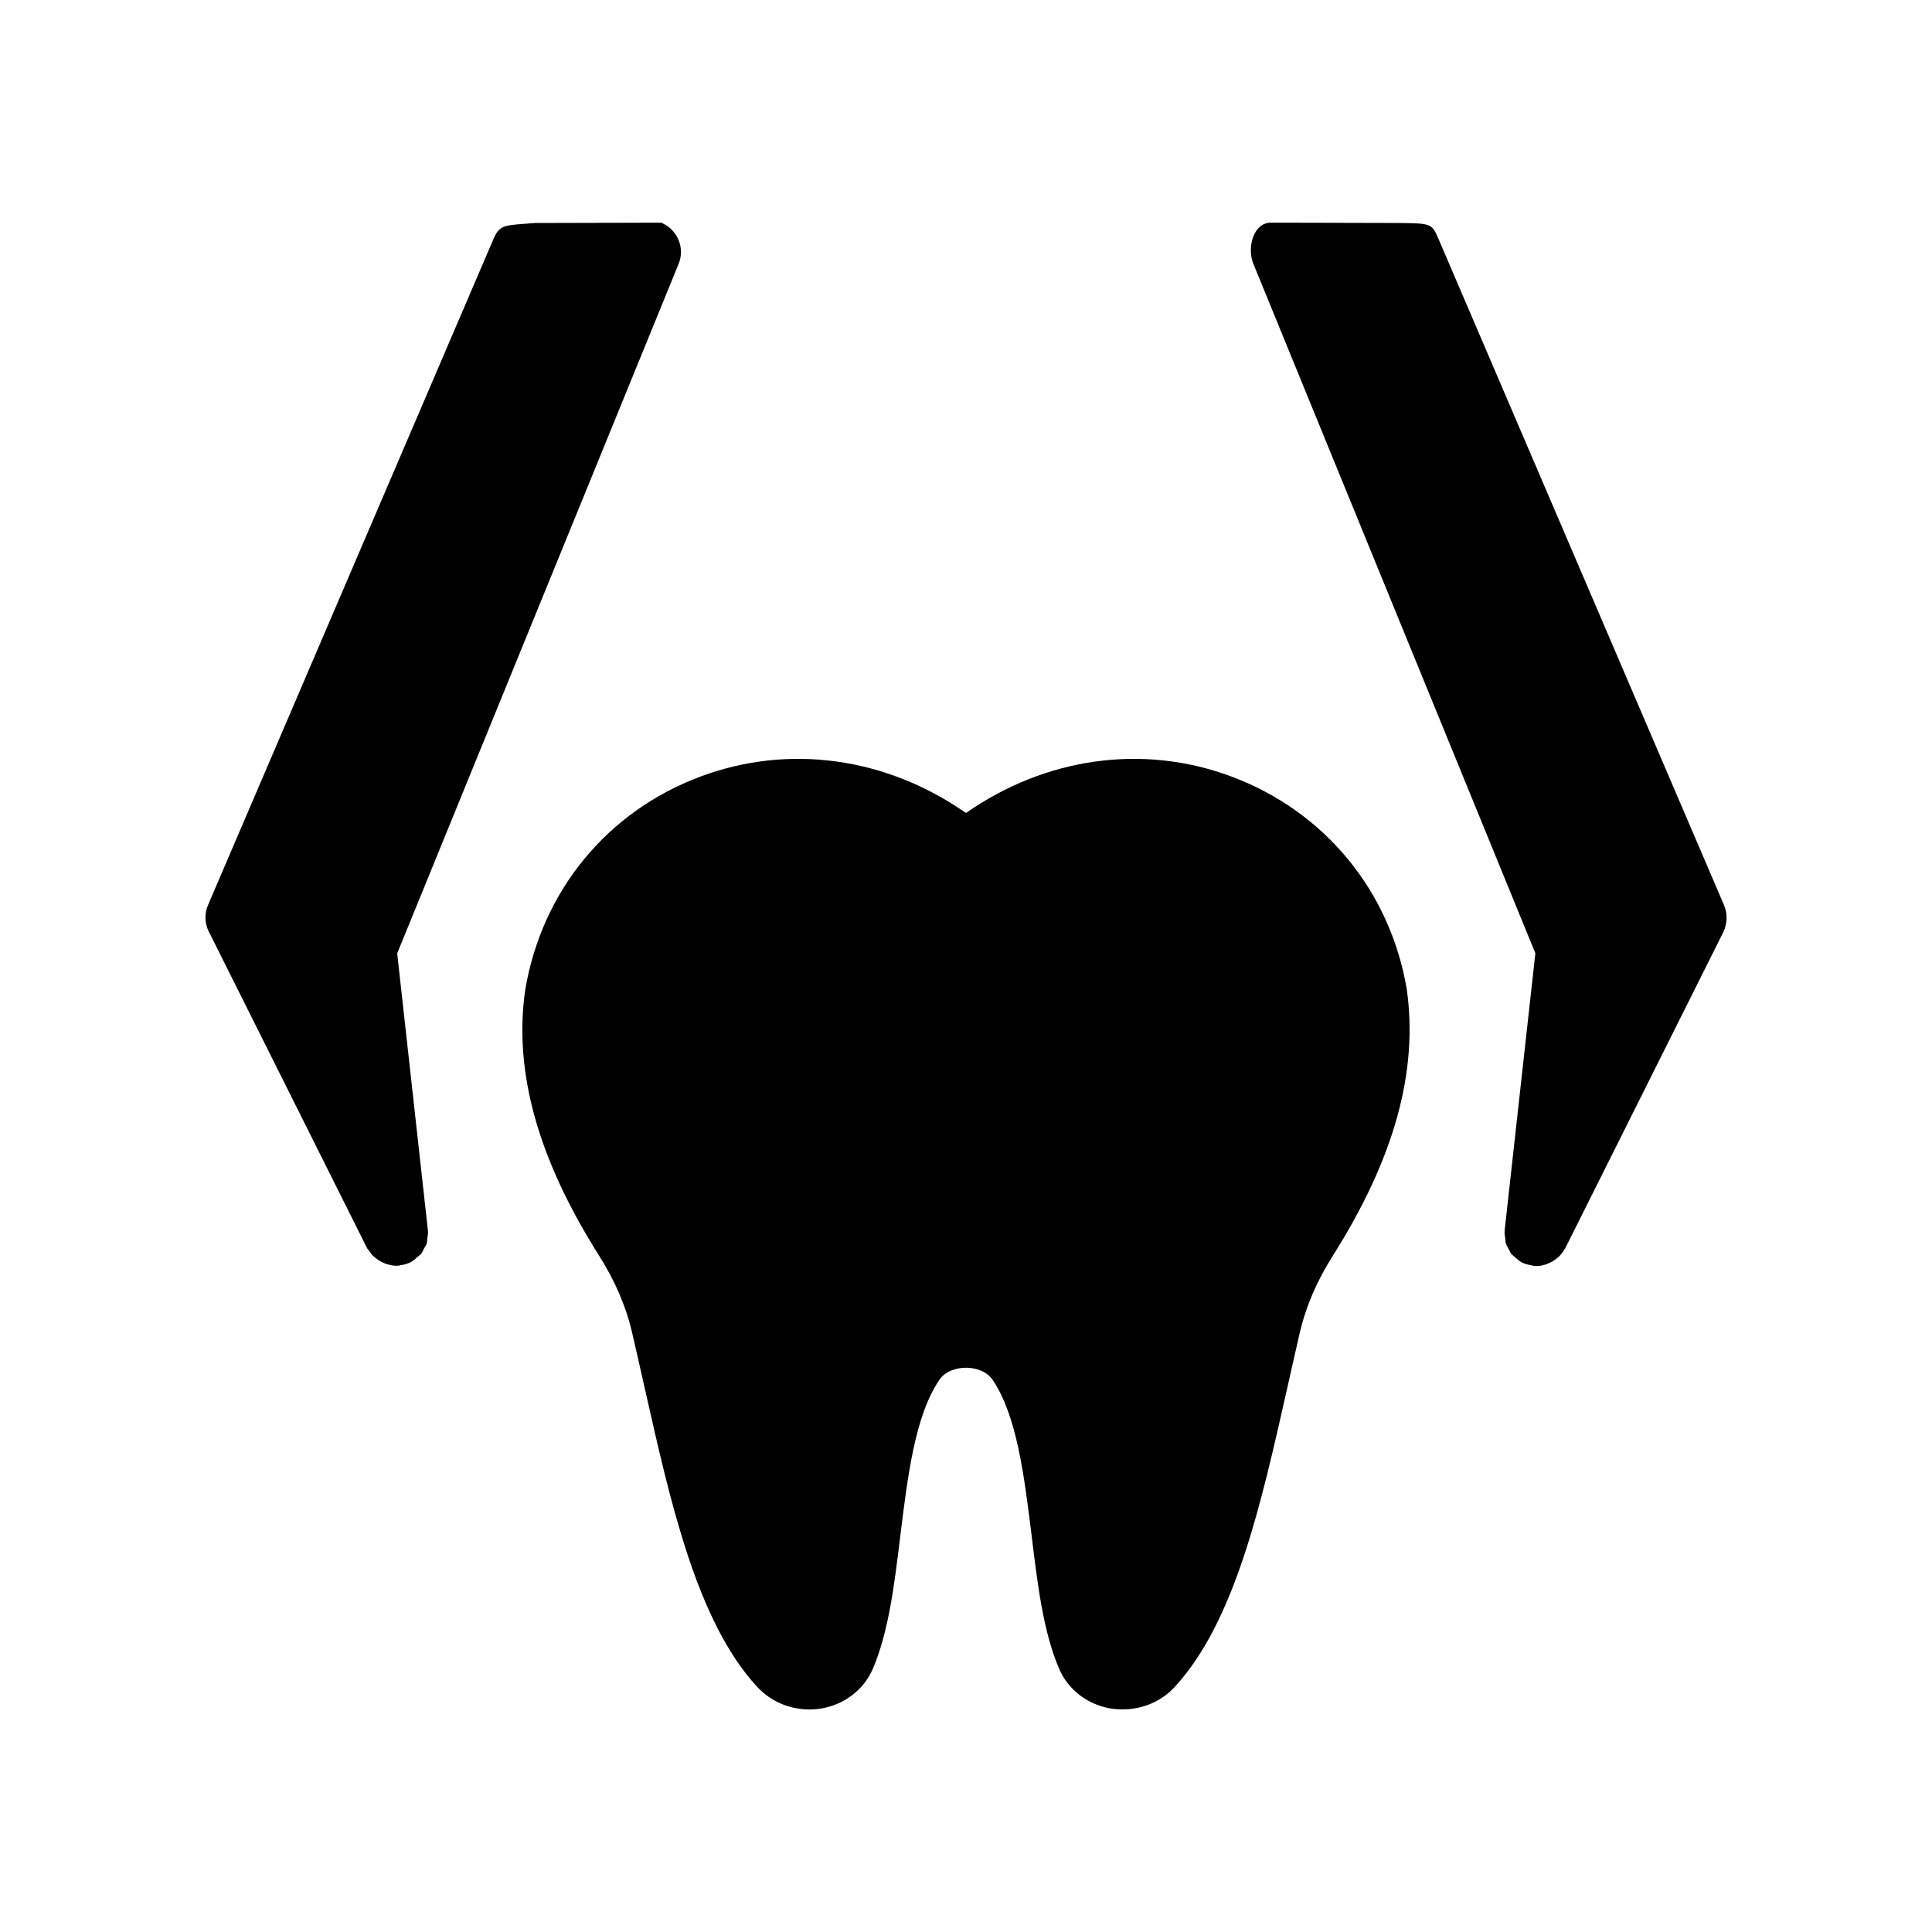 <?xml version="1.0" encoding="UTF-8"?>
<!-- Uploaded to: SVG Repo, www.svgrepo.com, Generator: SVG Repo Mixer Tools -->
<svg fill="#000000" width="800px" height="800px" version="1.1" viewBox="144 144 512 512" xmlns="http://www.w3.org/2000/svg">
 <g>
  <path d="m497.23 476.75c-4.199 6.633-7.137 13.434-8.734 20.238-1.176 5.039-2.266 10.078-3.441 15.199-6.801 30.23-13.77 61.547-29.727 78.848-3.527 3.863-8.566 5.961-13.77 5.961-1.09 0-2.266-0.082-3.359-0.25-6.129-1.09-11.168-5.039-13.52-10.496-4.199-9.824-5.711-22.25-7.305-35.434-1.93-15.535-3.863-31.656-10.328-41.145-2.856-4.281-11.25-4.281-14.105 0-6.465 9.488-8.398 25.609-10.328 41.145-1.594 13.184-3.106 25.609-7.305 35.434-2.352 5.457-7.391 9.406-13.52 10.496-6.465 1.09-12.848-1.09-17.129-5.711-15.953-17.297-22.922-48.617-29.727-78.848-1.176-5.121-2.266-10.16-3.441-15.113-1.594-6.887-4.535-13.688-8.734-20.32-16.289-25.777-22.672-48.871-19.566-70.449 4.449-26.281 21.746-47.273 46.434-56.512 23.426-8.734 49.207-5.121 70.367 9.656 21.16-14.777 47.023-18.391 70.367-9.656 24.688 9.238 41.984 30.23 46.434 56.258 3.109 21.828-3.273 44.922-19.562 70.699z"/>
  <path d="m600.85 383.79-75.57-176.33c-1.848-4.281-1.848-4.281-11-4.367l-33.504-0.082c-4.617 0-6.383 6.633-4.617 10.914l74.73 182.71-8.145 73.473v0.168c-0.082 0.672 0.082 1.258 0.168 1.93 0.082 0.418 0 0.922 0.168 1.344 0.168 0.504 0.504 1.008 0.754 1.512 0.25 0.418 0.418 0.922 0.754 1.344 0.336 0.336 0.754 0.586 1.09 0.922 0.504 0.418 0.922 0.84 1.512 1.176 0.082 0 0.082 0.082 0.168 0.082 0.84 0.418 1.68 0.586 2.602 0.754 0.082 0 0.168 0.082 0.25 0.082 0.336 0 0.586 0.082 0.922 0.082h0.082c0.922 0 1.762-0.168 2.688-0.504 0.25-0.082 0.504-0.25 0.754-0.336 0.586-0.25 1.176-0.586 1.68-1.008 0.25-0.168 0.418-0.336 0.672-0.504 0.504-0.504 1.008-1.09 1.426-1.762 0.082-0.168 0.168-0.25 0.25-0.418 0 0 0-0.082 0.082-0.082l41.984-83.969c1.023-2.262 1.109-4.867 0.102-7.133z"/>
  <path d="m323.84 213.93c1.762-4.281-0.336-9.152-4.617-10.914l-33.504 0.082c-7.809 0.672-9.238 0.168-11 4.367l-75.57 176.33c-1.008 2.266-0.922 4.871 0.168 7.055l41.984 83.969s0 0.082 0.082 0.082c0.082 0.168 0.168 0.25 0.336 0.418 0.418 0.672 0.84 1.258 1.426 1.762 0.168 0.168 0.418 0.336 0.672 0.504 0.504 0.418 1.09 0.754 1.68 1.008 0.25 0.082 0.504 0.25 0.754 0.336 0.84 0.25 1.762 0.504 2.688 0.504h0.082c0.25 0 0.586 0 0.922-0.082 0.082 0 0.168-0.082 0.25-0.082 0.84-0.082 1.762-0.336 2.602-0.754 0.082 0 0.082-0.082 0.168-0.082 0.586-0.336 1.008-0.754 1.512-1.176 0.336-0.336 0.754-0.586 1.09-0.922 0.336-0.418 0.504-0.922 0.754-1.344 0.25-0.504 0.586-0.922 0.754-1.426 0.168-0.418 0.082-0.922 0.168-1.344 0.082-0.672 0.25-1.258 0.168-1.93v-0.168l-8.145-73.473z"/>
 </g>
</svg>